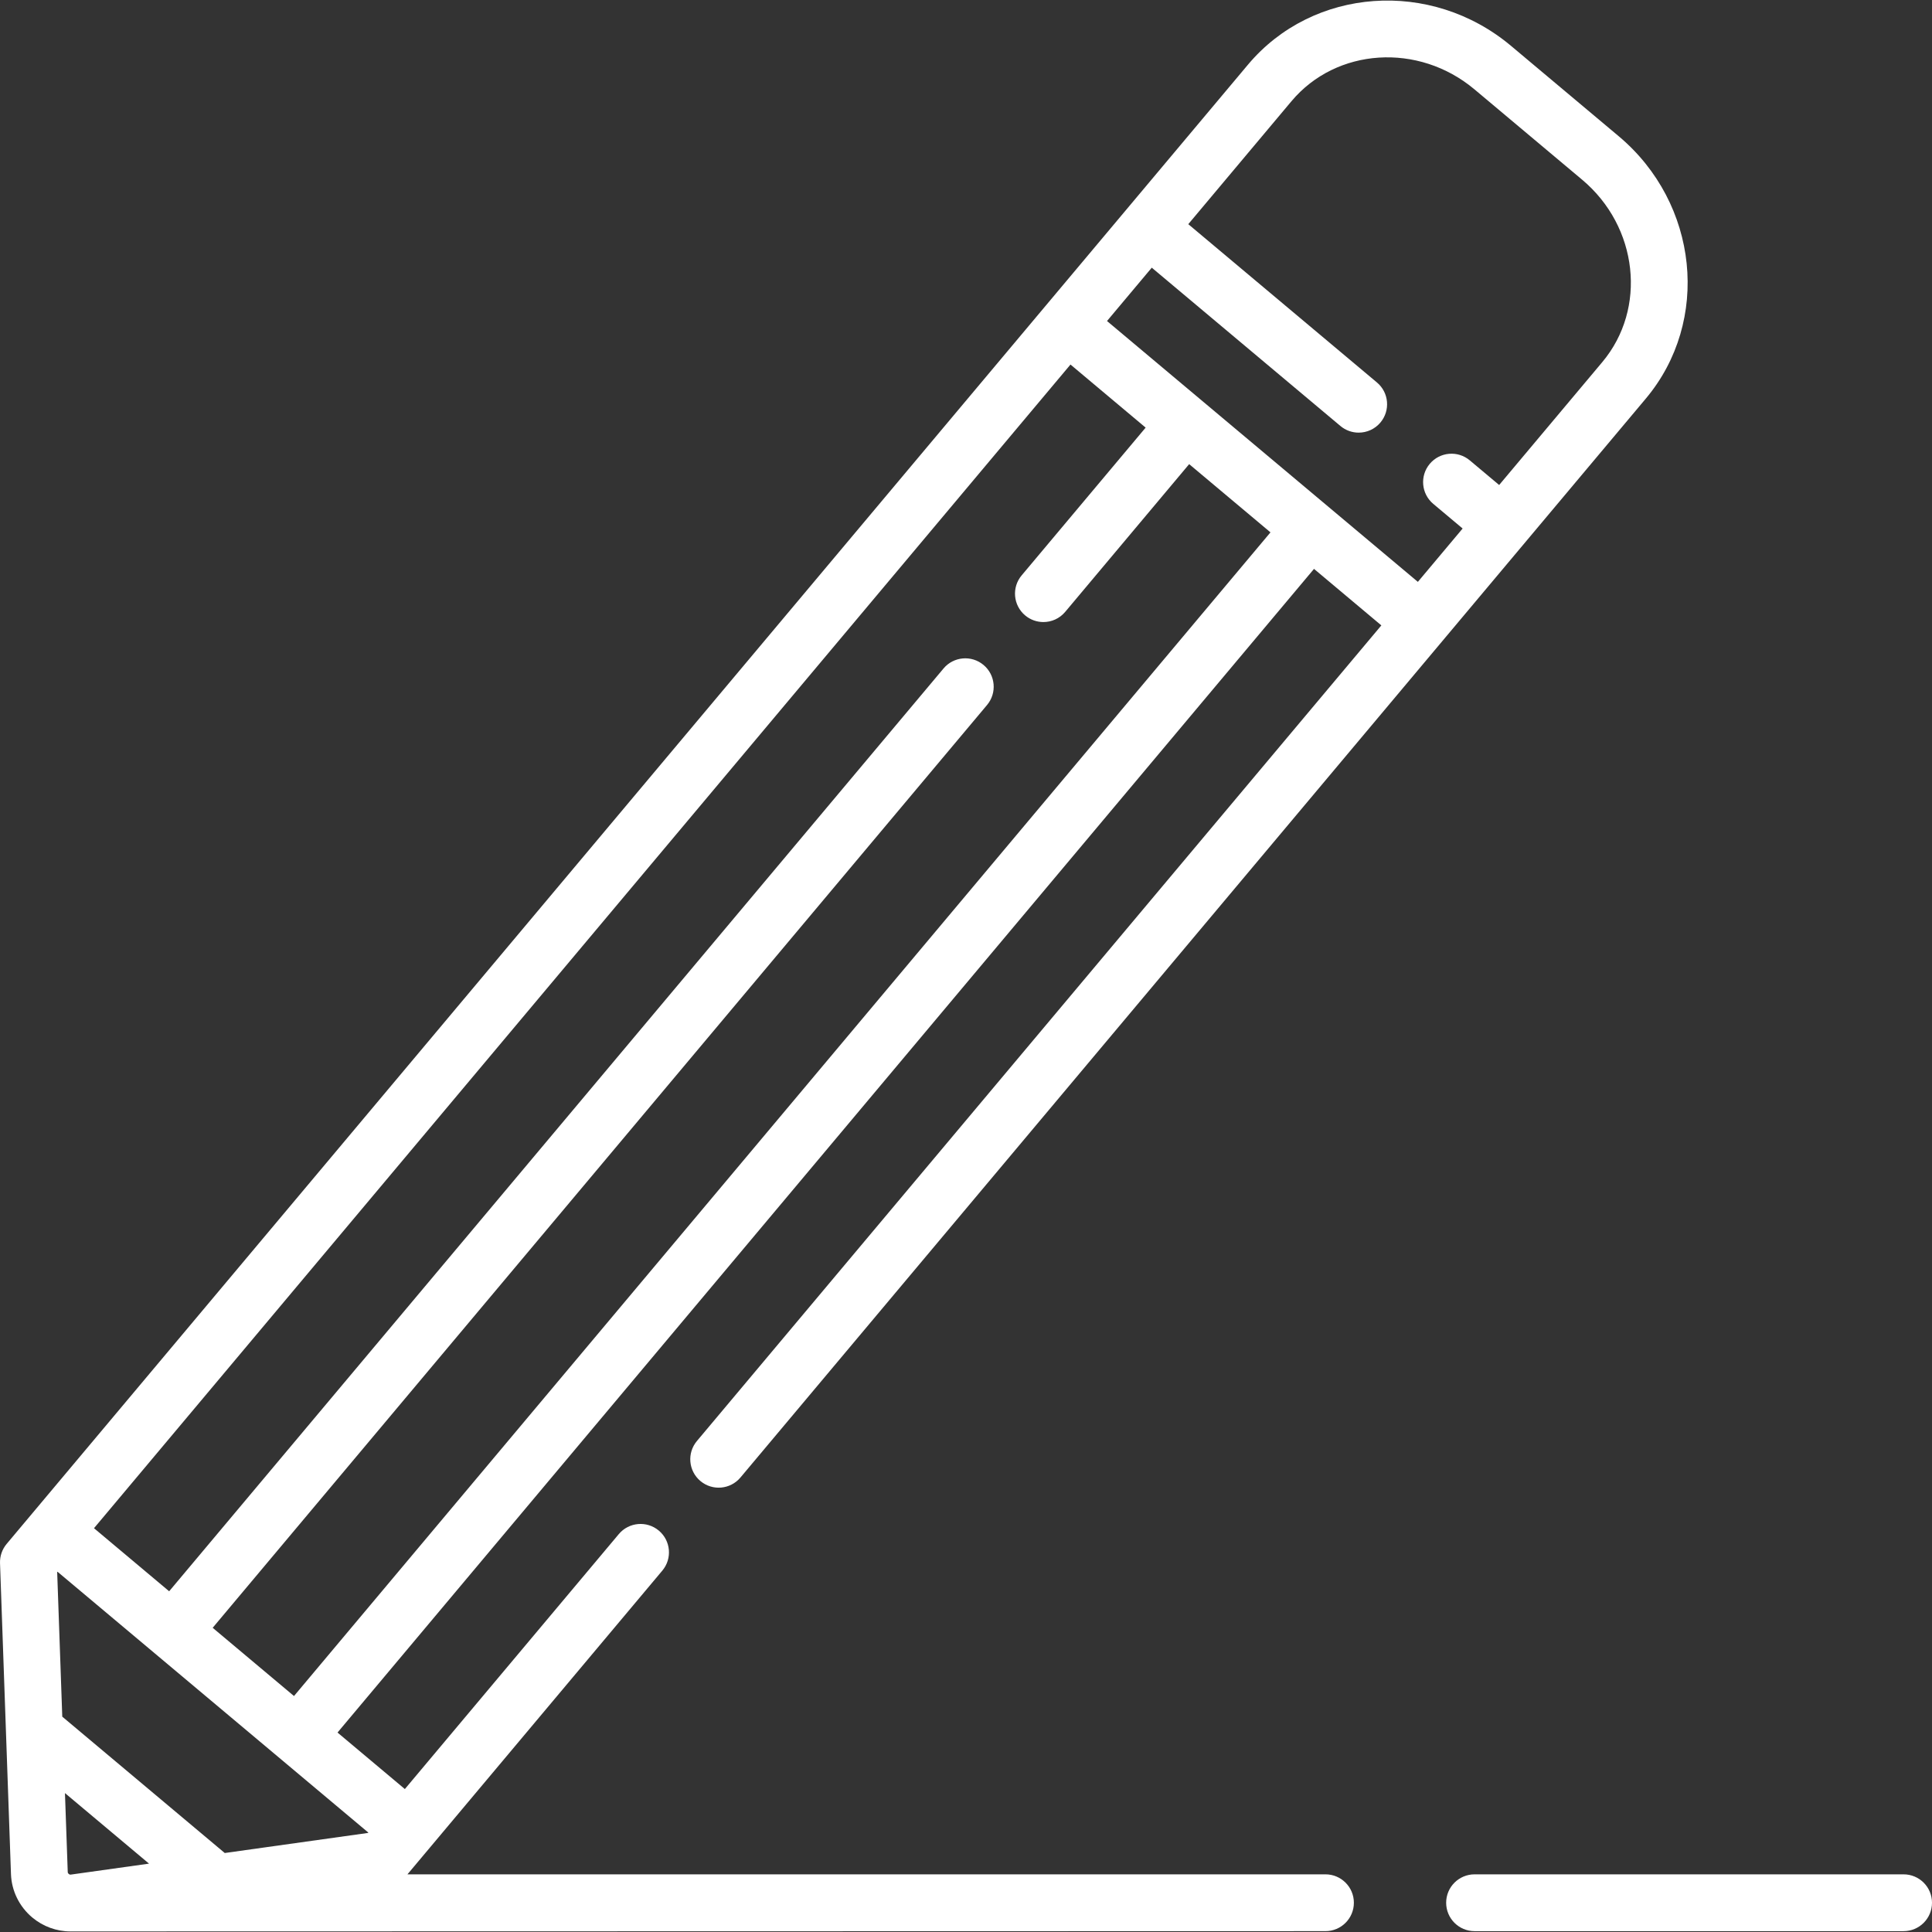 <svg id="Capa_1" enable-background="new 0 0 510.115 510.115" height="512" viewBox="0 0 510.115 510.115" width="512" xmlns="http://www.w3.org/2000/svg"><rect x="0" y="0" width="510.115" height="510.115" fill="#333333" stroke="none"/><g><path fill="white" d="m349.967 494.891h-242.387l5.98-7.127c.001-.001.003-.003.004-.004.001-.002.002-.003.004-.005l61.307-73.058c2.663-3.173 2.249-7.904-.924-10.566-3.173-2.664-7.904-2.249-10.566.924l-56.49 67.318-17.78-14.92 257.827-307.247 17.78 14.92-180.713 215.351c-2.663 3.173-2.249 7.904.924 10.566 3.172 2.663 7.903 2.248 10.566-.924l239.051-284.871c17.18-20.473 13.969-51.551-7.156-69.28l-28.43-23.855c-21.127-17.728-52.291-15.496-69.471 4.977l-320.984 382.51s-.001.001-.001.001-.001.001-.001.001l-6.751 8.045c-1.192 1.421-1.815 3.232-1.75 5.085l2.892 82.111c.156 4.402 2.201 8.569 5.612 11.432 2.855 2.396 6.444 3.691 10.097 3.691.481 0 331.362-.076 331.362-.076 4.143 0 7.5-3.357 7.5-7.5s-3.359-7.499-7.502-7.499zm-332.815-21.454 22.197 18.627-20.689 2.9c-.226.034-.414-.098-.509-.178-.095-.079-.255-.247-.263-.47zm80.021 10.521-37.828 5.302-42.903-36.002-1.344-38.175.08-.095 82.076 68.875zm-19.549-36.148-21.47-18.017 204.462-243.652c2.663-3.173 2.249-7.904-.924-10.566-3.174-2.664-7.904-2.249-10.566.924l-204.462 243.652-19.845-16.653 257.827-307.247 19.845 16.654-32.741 39.017c-2.663 3.173-2.249 7.904.924 10.566 1.405 1.18 3.116 1.755 4.817 1.755 2.141 0 4.266-.911 5.749-2.679l32.741-39.017 21.469 18.016zm263.36-421.078c11.862-14.138 33.549-15.539 48.338-3.129l28.43 23.855c14.79 12.412 17.171 34.011 5.309 48.147l-27.233 32.453-7.757-6.509c-3.174-2.664-7.904-2.248-10.566.924-2.663 3.173-2.249 7.904.924 10.566l7.757 6.509-11.82 14.085-82.077-68.873 11.819-14.084 49.813 41.8c1.405 1.18 3.116 1.755 4.817 1.755 2.141 0 4.266-.911 5.749-2.679 2.663-3.173 2.249-7.904-.924-10.566l-49.814-41.8z"/><path fill="white" d="m502.615 494.891h-113.279c-4.143 0-7.5 3.357-7.5 7.5s3.357 7.5 7.5 7.5h113.279c4.143 0 7.5-3.357 7.5-7.5s-3.357-7.5-7.5-7.5z"/></g></svg>
